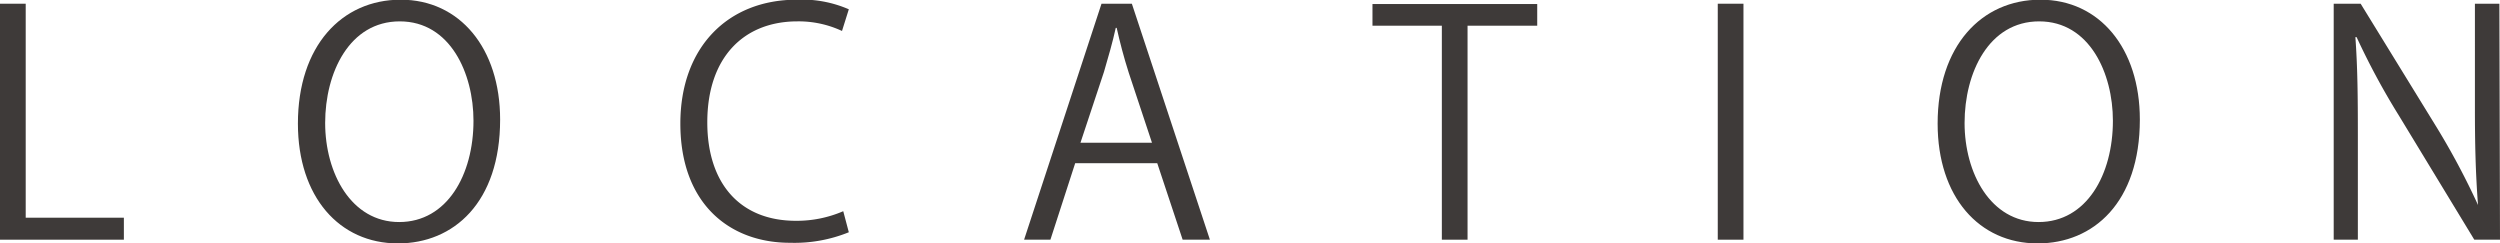 <svg xmlns="http://www.w3.org/2000/svg" viewBox="0 0 161.46 15.72"><defs><style>.cls-1{fill:#3e3a39;}</style></defs><g id="Layer_2" data-name="Layer 2"><g id="レイヤー_1" data-name="レイヤー 1"><path class="cls-1" d="M8,15.48H0V.24H1.66V14.06H8Z"/><path class="cls-1" d="M32.3,7.72c0,5.36-3,8-6.6,8-3.78,0-6.46-3-6.46-7.74,0-5,2.82-8,6.64-8S32.3,3.12,32.3,7.72ZM21,7.94c0,3.24,1.68,6.4,4.78,6.4s4.8-3.06,4.8-6.54c0-3.06-1.5-6.42-4.76-6.42S21,4.7,21,7.94Z"/><path class="cls-1" d="M54.82,15a9.36,9.36,0,0,1-3.8.68c-3.92,0-7.08-2.54-7.08-7.7,0-4.92,3.06-8,7.52-8a7.59,7.59,0,0,1,3.36.62L54.38,2a6.62,6.62,0,0,0-2.88-.62c-3.46,0-5.82,2.32-5.82,6.52,0,4,2.16,6.36,5.72,6.36a7.55,7.55,0,0,0,3.06-.62Z"/><path class="cls-1" d="M78.14,15.48H76.38l-1.64-4.94h-5.3l-1.6,4.94h-1.7l5-15.24H73.1ZM74.4,9.22,72.9,4.7c-.32-1-.58-2-.78-2.9h-.06c-.2.92-.48,1.88-.76,2.84L69.78,9.22Z"/><path class="cls-1" d="M99.28,1.66h-4.5V15.48H93.12V1.66H88.64V.26H99.28Z"/><path class="cls-1" d="M110.94.24h1.66V15.48h-1.66Z"/><path class="cls-1" d="M138.2,7.72c0,5.36-3,8-6.6,8-3.78,0-6.46-3-6.46-7.74,0-5,2.82-8,6.64-8S138.2,3.12,138.2,7.72Zm-11.32.22c0,3.24,1.68,6.4,4.78,6.4s4.8-3.06,4.8-6.54c0-3.06-1.5-6.42-4.76-6.42S126.88,4.7,126.88,7.94Z"/><path class="cls-1" d="M161.46,15.48H159.8l-4.86-8a46.89,46.89,0,0,1-2.74-5.08l-.08,0c.14,1.94.16,3.72.16,6.36v6.72h-1.56V.24h1.74l4.92,8a47.75,47.75,0,0,1,2.66,5l0,0c-.16-2.12-.2-3.94-.2-6.34V.24h1.58Z"/></g></g></svg>